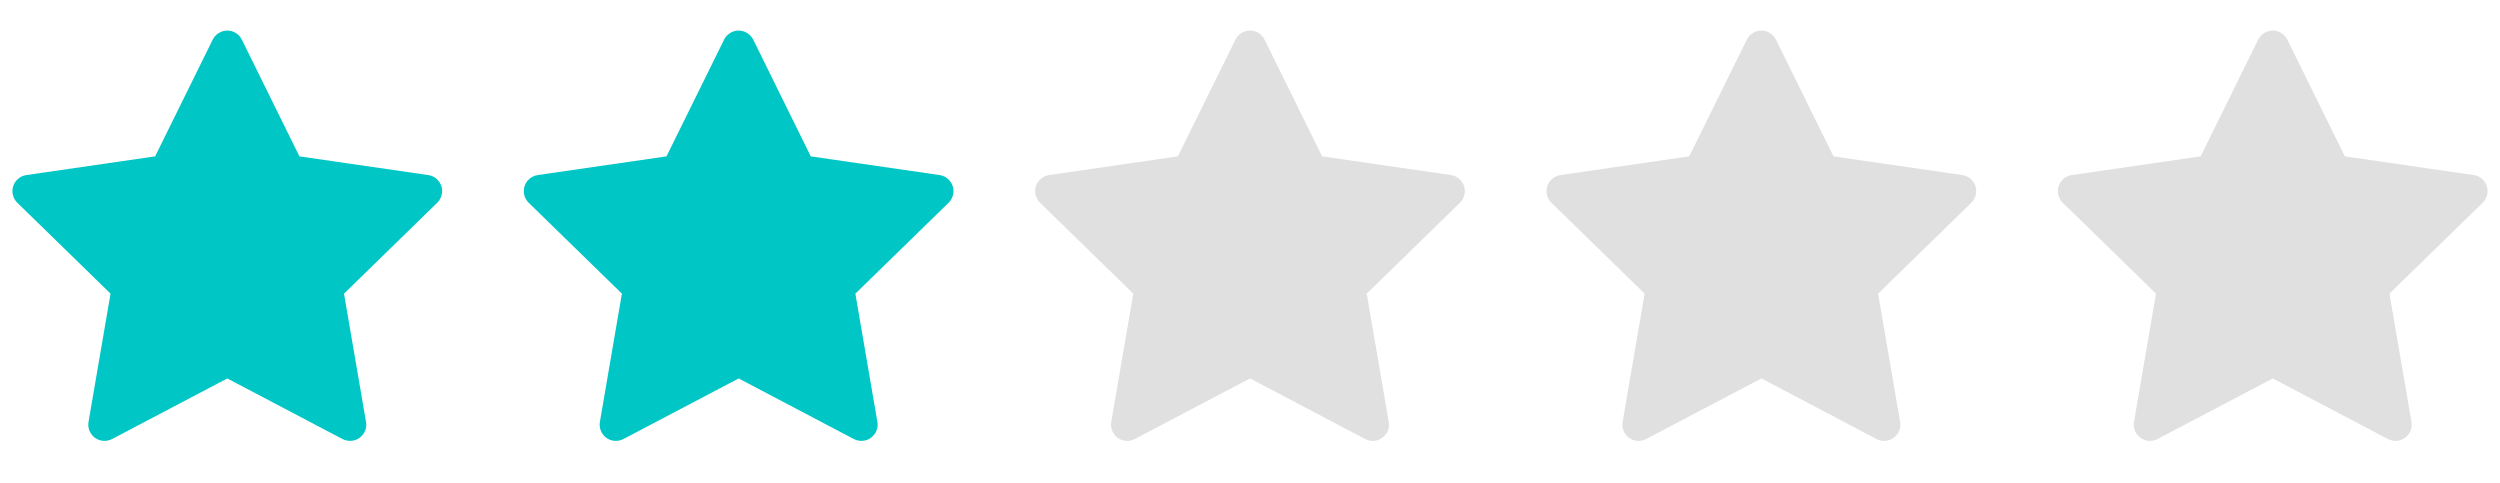 <svg width="88" height="17" viewBox="0 0 88 17" fill="none" xmlns="http://www.w3.org/2000/svg">
<path d="M15.073 6.162L10.539 5.504L8.513 1.395C8.457 1.282 8.366 1.191 8.254 1.136C7.972 0.996 7.629 1.113 7.488 1.395L5.461 5.504L0.927 6.162C0.802 6.18 0.688 6.239 0.6 6.329C0.494 6.437 0.436 6.584 0.438 6.735C0.44 6.887 0.502 7.032 0.611 7.138L3.891 10.336L3.116 14.852C3.098 14.957 3.11 15.065 3.15 15.164C3.19 15.262 3.257 15.348 3.343 15.411C3.429 15.473 3.531 15.511 3.638 15.518C3.744 15.526 3.85 15.503 3.945 15.454L8 13.321L12.056 15.454C12.166 15.512 12.295 15.532 12.418 15.511C12.729 15.457 12.938 15.162 12.884 14.852L12.109 10.336L15.389 7.138C15.479 7.05 15.538 6.936 15.556 6.811C15.604 6.498 15.386 6.209 15.073 6.162Z" fill="#00C6C6"/>
<path d="M33.073 6.162L28.539 5.504L26.513 1.395C26.457 1.282 26.366 1.191 26.254 1.136C25.971 0.996 25.629 1.113 25.488 1.395L23.461 5.504L18.927 6.162C18.802 6.18 18.688 6.239 18.6 6.329C18.494 6.437 18.436 6.584 18.438 6.735C18.44 6.887 18.502 7.032 18.611 7.138L21.891 10.336L21.116 14.852C21.098 14.957 21.11 15.065 21.15 15.164C21.19 15.262 21.257 15.348 21.343 15.411C21.429 15.473 21.531 15.511 21.638 15.518C21.744 15.526 21.851 15.503 21.945 15.454L26 13.321L30.055 15.454C30.166 15.512 30.295 15.532 30.418 15.511C30.729 15.457 30.938 15.162 30.884 14.852L30.109 10.336L33.389 7.138C33.479 7.05 33.538 6.936 33.556 6.811C33.604 6.498 33.386 6.209 33.073 6.162Z" fill="#00C6C6"/>
<path d="M51.073 6.162L46.539 5.504L44.513 1.395C44.457 1.282 44.366 1.191 44.254 1.136C43.971 0.996 43.629 1.113 43.488 1.395L41.461 5.504L36.927 6.162C36.802 6.18 36.688 6.239 36.6 6.329C36.494 6.437 36.436 6.584 36.438 6.735C36.44 6.887 36.502 7.032 36.611 7.138L39.891 10.336L39.116 14.852C39.098 14.957 39.11 15.065 39.15 15.164C39.19 15.262 39.257 15.348 39.343 15.411C39.429 15.473 39.531 15.511 39.638 15.518C39.744 15.526 39.85 15.503 39.945 15.454L44 13.321L48.056 15.454C48.166 15.512 48.295 15.532 48.418 15.511C48.729 15.457 48.938 15.162 48.884 14.852L48.109 10.336L51.389 7.138C51.479 7.05 51.538 6.936 51.556 6.811C51.604 6.498 51.386 6.209 51.073 6.162Z" fill="#E0E0E0"/>
<path d="M69.073 6.162L64.539 5.504L62.513 1.395C62.457 1.282 62.366 1.191 62.254 1.136C61.971 0.996 61.629 1.113 61.488 1.395L59.461 5.504L54.927 6.162C54.802 6.18 54.688 6.239 54.6 6.329C54.494 6.437 54.436 6.584 54.438 6.735C54.44 6.887 54.502 7.032 54.611 7.138L57.891 10.336L57.116 14.852C57.098 14.957 57.11 15.065 57.15 15.164C57.19 15.262 57.257 15.348 57.343 15.411C57.429 15.473 57.531 15.511 57.638 15.518C57.744 15.526 57.85 15.503 57.945 15.454L62 13.321L66.055 15.454C66.166 15.512 66.295 15.532 66.418 15.511C66.729 15.457 66.938 15.162 66.884 14.852L66.109 10.336L69.389 7.138C69.479 7.05 69.538 6.936 69.555 6.811C69.604 6.498 69.386 6.209 69.073 6.162Z" fill="#E0E0E0"/>
<path d="M87.073 6.162L82.539 5.504L80.513 1.395C80.457 1.282 80.366 1.191 80.254 1.136C79.972 0.996 79.629 1.113 79.488 1.395L77.461 5.504L72.927 6.162C72.802 6.18 72.688 6.239 72.6 6.329C72.494 6.437 72.436 6.584 72.438 6.735C72.44 6.887 72.502 7.032 72.611 7.138L75.891 10.336L75.116 14.852C75.098 14.957 75.11 15.065 75.15 15.164C75.19 15.262 75.257 15.348 75.343 15.411C75.429 15.473 75.531 15.511 75.638 15.518C75.744 15.526 75.85 15.503 75.945 15.454L80 13.321L84.055 15.454C84.166 15.512 84.295 15.532 84.418 15.511C84.729 15.457 84.938 15.162 84.884 14.852L84.109 10.336L87.389 7.138C87.479 7.05 87.538 6.936 87.555 6.811C87.604 6.498 87.386 6.209 87.073 6.162Z" fill="#E0E0E0"/>
</svg>
